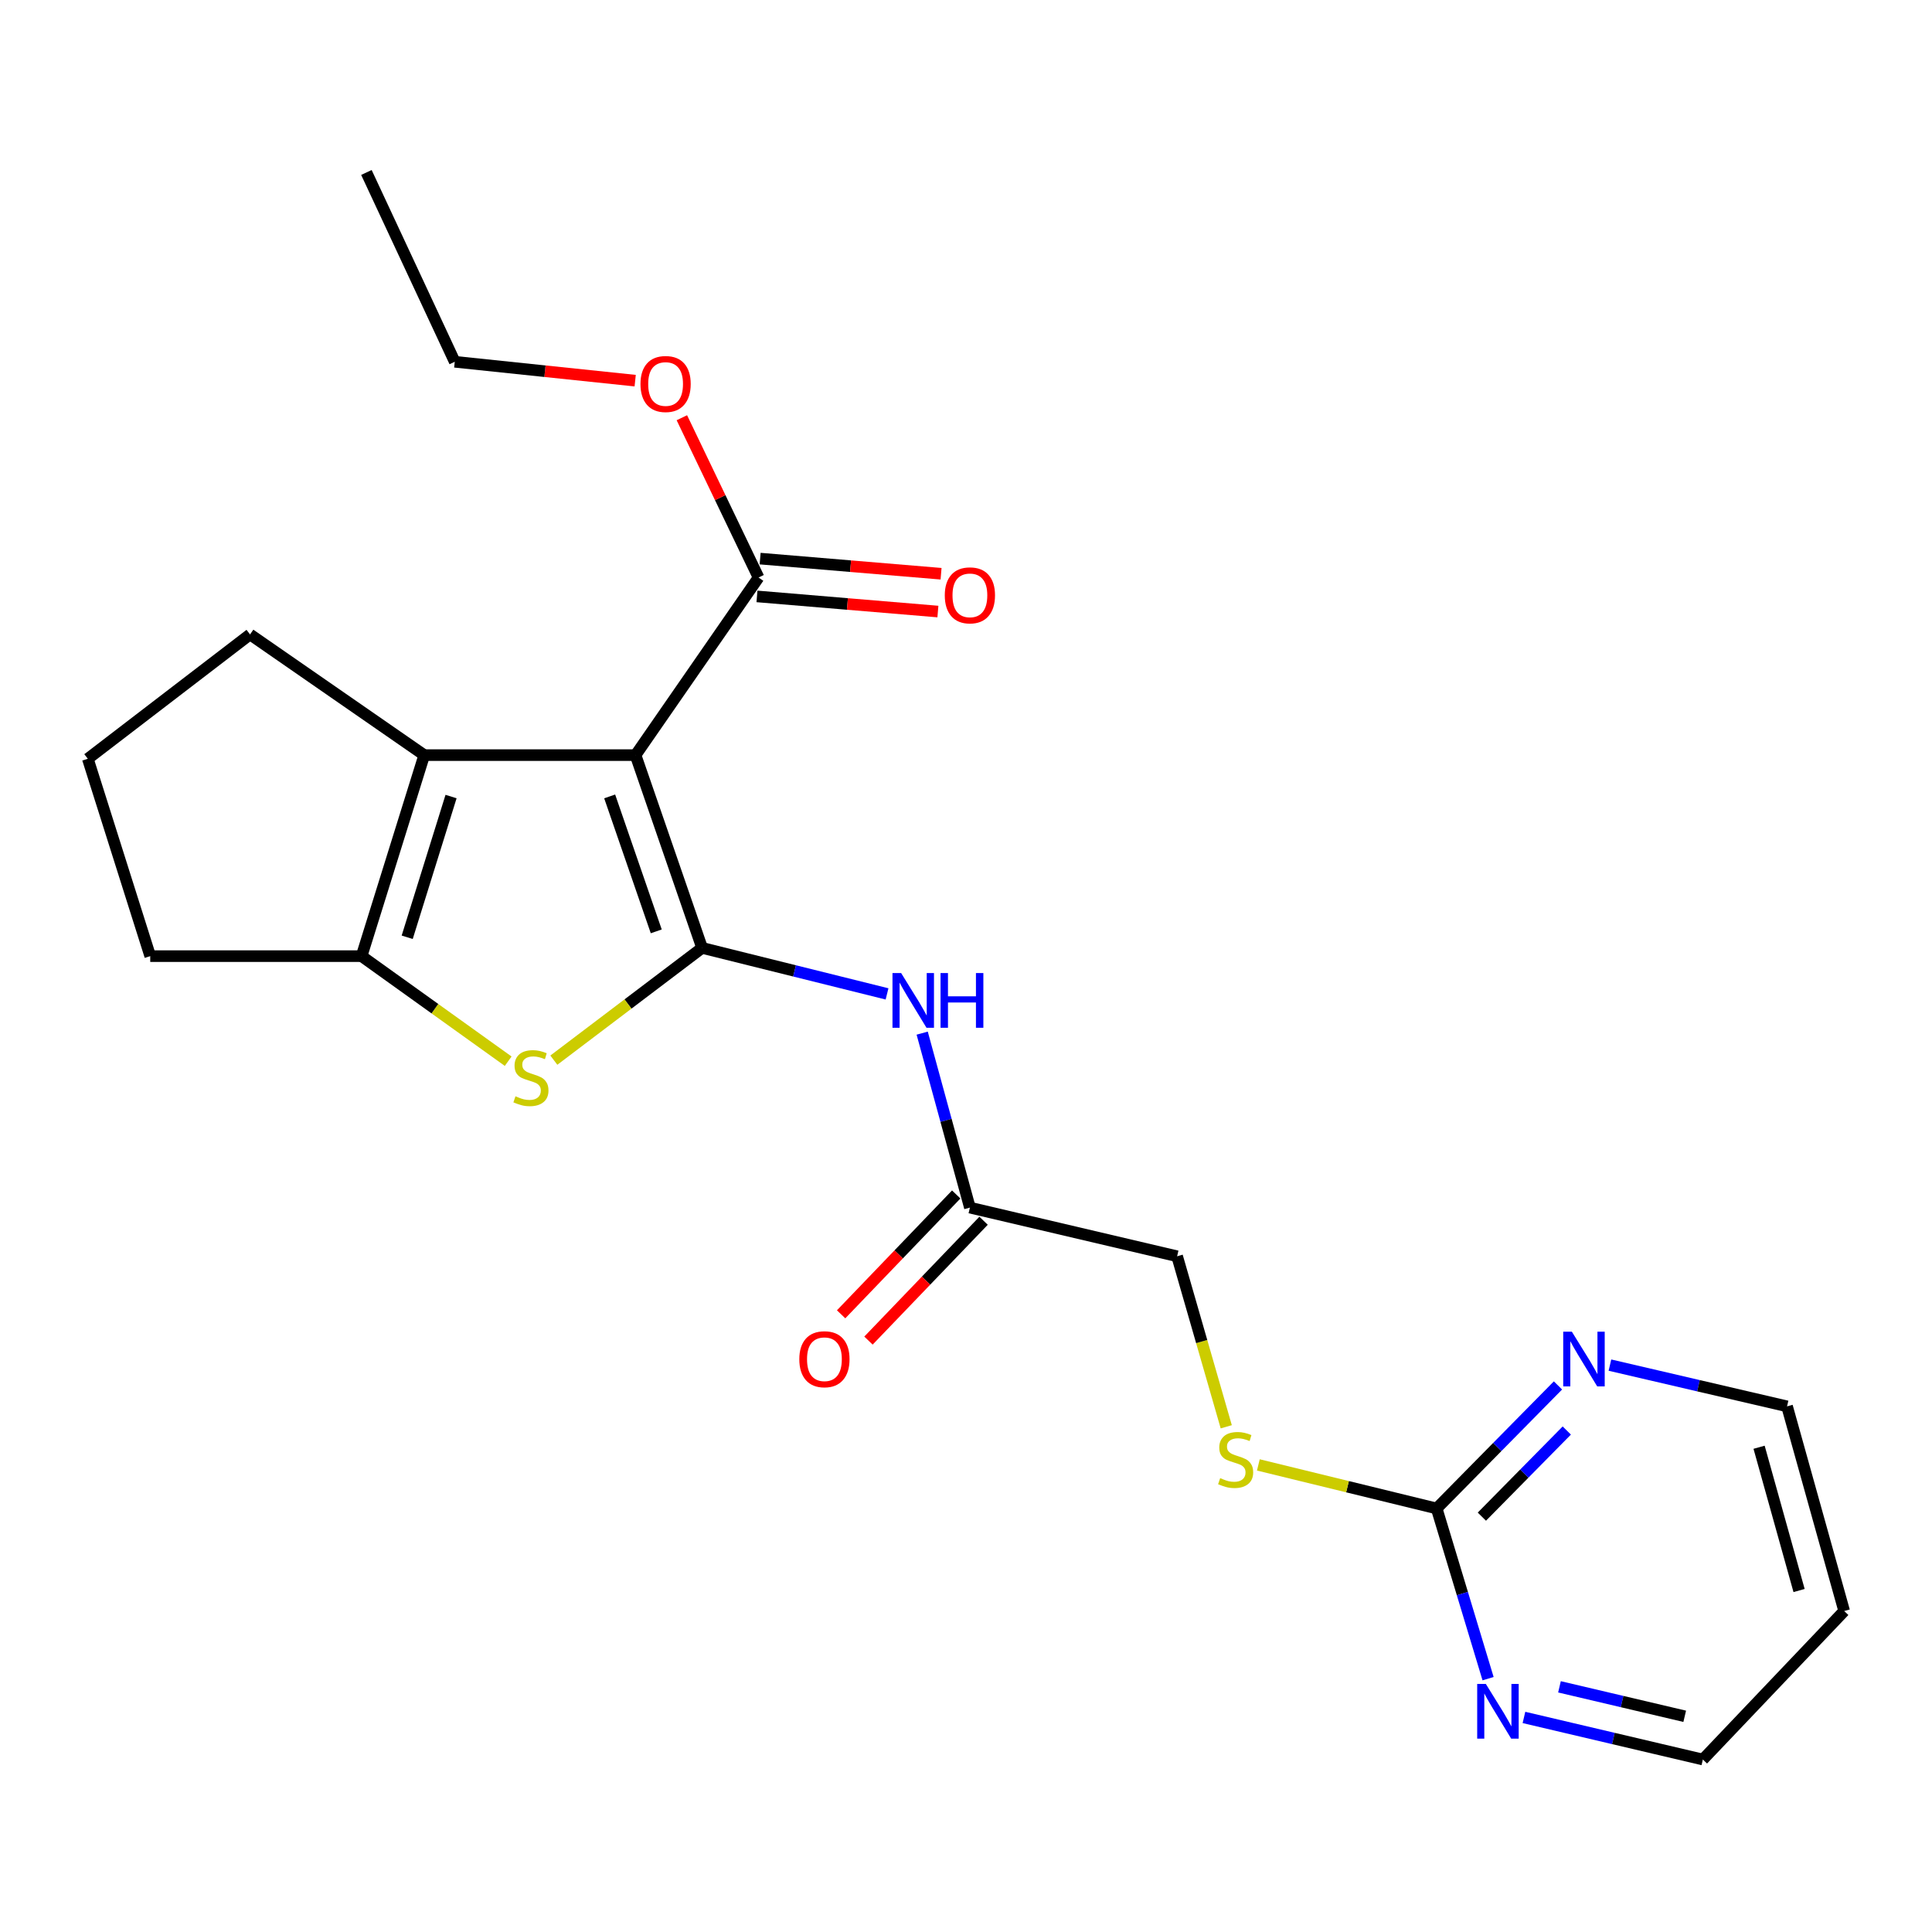 <?xml version='1.0' encoding='iso-8859-1'?>
<svg version='1.1' baseProfile='full'
              xmlns='http://www.w3.org/2000/svg'
                      xmlns:rdkit='http://www.rdkit.org/xml'
                      xmlns:xlink='http://www.w3.org/1999/xlink'
                  xml:space='preserve'
width='1000px' height='1000px' viewBox='0 0 1000 1000'>
<!-- END OF HEADER -->
<rect style='opacity:1.0;fill:#FFFFFF;stroke:none' width='1000' height='1000' x='0' y='0'> </rect>
<path class='bond-0' d='M 363.403,490.63 L 328.956,390.847' style='fill:none;fill-rule:evenodd;stroke:#000000;stroke-width:6px;stroke-linecap:butt;stroke-linejoin:miter;stroke-opacity:1' />
<path class='bond-0' d='M 339.677,482.07 L 315.564,412.221' style='fill:none;fill-rule:evenodd;stroke:#000000;stroke-width:6px;stroke-linecap:butt;stroke-linejoin:miter;stroke-opacity:1' />
<path class='bond-1' d='M 363.403,490.63 L 325.036,519.682' style='fill:none;fill-rule:evenodd;stroke:#000000;stroke-width:6px;stroke-linecap:butt;stroke-linejoin:miter;stroke-opacity:1' />
<path class='bond-1' d='M 325.036,519.682 L 286.669,548.734' style='fill:none;fill-rule:evenodd;stroke:#CCCC00;stroke-width:6px;stroke-linecap:butt;stroke-linejoin:miter;stroke-opacity:1' />
<path class='bond-4' d='M 363.403,490.63 L 411.267,502.535' style='fill:none;fill-rule:evenodd;stroke:#000000;stroke-width:6px;stroke-linecap:butt;stroke-linejoin:miter;stroke-opacity:1' />
<path class='bond-4' d='M 411.267,502.535 L 459.132,514.441' style='fill:none;fill-rule:evenodd;stroke:#0000FF;stroke-width:6px;stroke-linecap:butt;stroke-linejoin:miter;stroke-opacity:1' />
<path class='bond-2' d='M 328.956,390.847 L 219.585,390.847' style='fill:none;fill-rule:evenodd;stroke:#000000;stroke-width:6px;stroke-linecap:butt;stroke-linejoin:miter;stroke-opacity:1' />
<path class='bond-5' d='M 328.956,390.847 L 392.625,298.917' style='fill:none;fill-rule:evenodd;stroke:#000000;stroke-width:6px;stroke-linecap:butt;stroke-linejoin:miter;stroke-opacity:1' />
<path class='bond-3' d='M 263.035,549.273 L 225.096,522.084' style='fill:none;fill-rule:evenodd;stroke:#CCCC00;stroke-width:6px;stroke-linecap:butt;stroke-linejoin:miter;stroke-opacity:1' />
<path class='bond-3' d='M 225.096,522.084 L 187.156,494.895' style='fill:none;fill-rule:evenodd;stroke:#000000;stroke-width:6px;stroke-linecap:butt;stroke-linejoin:miter;stroke-opacity:1' />
<path class='bond-15' d='M 219.585,390.847 L 129.422,328.378' style='fill:none;fill-rule:evenodd;stroke:#000000;stroke-width:6px;stroke-linecap:butt;stroke-linejoin:miter;stroke-opacity:1' />
<path class='bond-23' d='M 219.585,390.847 L 187.156,494.895' style='fill:none;fill-rule:evenodd;stroke:#000000;stroke-width:6px;stroke-linecap:butt;stroke-linejoin:miter;stroke-opacity:1' />
<path class='bond-23' d='M 233.465,412.296 L 210.765,485.13' style='fill:none;fill-rule:evenodd;stroke:#000000;stroke-width:6px;stroke-linecap:butt;stroke-linejoin:miter;stroke-opacity:1' />
<path class='bond-16' d='M 187.156,494.895 L 77.763,494.895' style='fill:none;fill-rule:evenodd;stroke:#000000;stroke-width:6px;stroke-linecap:butt;stroke-linejoin:miter;stroke-opacity:1' />
<path class='bond-7' d='M 477.32,534.752 L 489.669,579.904' style='fill:none;fill-rule:evenodd;stroke:#0000FF;stroke-width:6px;stroke-linecap:butt;stroke-linejoin:miter;stroke-opacity:1' />
<path class='bond-7' d='M 489.669,579.904 L 502.018,625.057' style='fill:none;fill-rule:evenodd;stroke:#000000;stroke-width:6px;stroke-linecap:butt;stroke-linejoin:miter;stroke-opacity:1' />
<path class='bond-11' d='M 391.806,308.699 L 438.631,312.617' style='fill:none;fill-rule:evenodd;stroke:#000000;stroke-width:6px;stroke-linecap:butt;stroke-linejoin:miter;stroke-opacity:1' />
<path class='bond-11' d='M 438.631,312.617 L 485.455,316.534' style='fill:none;fill-rule:evenodd;stroke:#FF0000;stroke-width:6px;stroke-linecap:butt;stroke-linejoin:miter;stroke-opacity:1' />
<path class='bond-11' d='M 393.443,289.134 L 440.267,293.051' style='fill:none;fill-rule:evenodd;stroke:#000000;stroke-width:6px;stroke-linecap:butt;stroke-linejoin:miter;stroke-opacity:1' />
<path class='bond-11' d='M 440.267,293.051 L 487.092,296.968' style='fill:none;fill-rule:evenodd;stroke:#FF0000;stroke-width:6px;stroke-linecap:butt;stroke-linejoin:miter;stroke-opacity:1' />
<path class='bond-14' d='M 392.625,298.917 L 372.777,257.566' style='fill:none;fill-rule:evenodd;stroke:#000000;stroke-width:6px;stroke-linecap:butt;stroke-linejoin:miter;stroke-opacity:1' />
<path class='bond-14' d='M 372.777,257.566 L 352.93,216.215' style='fill:none;fill-rule:evenodd;stroke:#FF0000;stroke-width:6px;stroke-linecap:butt;stroke-linejoin:miter;stroke-opacity:1' />
<path class='bond-6' d='M 743.612,780.786 L 697.467,769.51' style='fill:none;fill-rule:evenodd;stroke:#000000;stroke-width:6px;stroke-linecap:butt;stroke-linejoin:miter;stroke-opacity:1' />
<path class='bond-6' d='M 697.467,769.51 L 651.322,758.233' style='fill:none;fill-rule:evenodd;stroke:#CCCC00;stroke-width:6px;stroke-linecap:butt;stroke-linejoin:miter;stroke-opacity:1' />
<path class='bond-8' d='M 743.612,780.786 L 775.007,748.942' style='fill:none;fill-rule:evenodd;stroke:#000000;stroke-width:6px;stroke-linecap:butt;stroke-linejoin:miter;stroke-opacity:1' />
<path class='bond-8' d='M 775.007,748.942 L 806.402,717.098' style='fill:none;fill-rule:evenodd;stroke:#0000FF;stroke-width:6px;stroke-linecap:butt;stroke-linejoin:miter;stroke-opacity:1' />
<path class='bond-8' d='M 767.012,785.017 L 788.989,762.726' style='fill:none;fill-rule:evenodd;stroke:#000000;stroke-width:6px;stroke-linecap:butt;stroke-linejoin:miter;stroke-opacity:1' />
<path class='bond-8' d='M 788.989,762.726 L 810.965,740.435' style='fill:none;fill-rule:evenodd;stroke:#0000FF;stroke-width:6px;stroke-linecap:butt;stroke-linejoin:miter;stroke-opacity:1' />
<path class='bond-9' d='M 743.612,780.786 L 756.919,824.828' style='fill:none;fill-rule:evenodd;stroke:#000000;stroke-width:6px;stroke-linecap:butt;stroke-linejoin:miter;stroke-opacity:1' />
<path class='bond-9' d='M 756.919,824.828 L 770.225,868.871' style='fill:none;fill-rule:evenodd;stroke:#0000FF;stroke-width:6px;stroke-linecap:butt;stroke-linejoin:miter;stroke-opacity:1' />
<path class='bond-12' d='M 494.938,618.256 L 465.149,649.271' style='fill:none;fill-rule:evenodd;stroke:#000000;stroke-width:6px;stroke-linecap:butt;stroke-linejoin:miter;stroke-opacity:1' />
<path class='bond-12' d='M 465.149,649.271 L 435.359,680.286' style='fill:none;fill-rule:evenodd;stroke:#FF0000;stroke-width:6px;stroke-linecap:butt;stroke-linejoin:miter;stroke-opacity:1' />
<path class='bond-12' d='M 509.098,631.857 L 479.309,662.872' style='fill:none;fill-rule:evenodd;stroke:#000000;stroke-width:6px;stroke-linecap:butt;stroke-linejoin:miter;stroke-opacity:1' />
<path class='bond-12' d='M 479.309,662.872 L 449.52,693.887' style='fill:none;fill-rule:evenodd;stroke:#FF0000;stroke-width:6px;stroke-linecap:butt;stroke-linejoin:miter;stroke-opacity:1' />
<path class='bond-13' d='M 502.018,625.057 L 609.273,650.243' style='fill:none;fill-rule:evenodd;stroke:#000000;stroke-width:6px;stroke-linecap:butt;stroke-linejoin:miter;stroke-opacity:1' />
<path class='bond-19' d='M 833.295,706.579 L 879.135,717.253' style='fill:none;fill-rule:evenodd;stroke:#0000FF;stroke-width:6px;stroke-linecap:butt;stroke-linejoin:miter;stroke-opacity:1' />
<path class='bond-19' d='M 879.135,717.253 L 924.975,727.927' style='fill:none;fill-rule:evenodd;stroke:#000000;stroke-width:6px;stroke-linecap:butt;stroke-linejoin:miter;stroke-opacity:1' />
<path class='bond-18' d='M 788.796,888.94 L 835.097,899.835' style='fill:none;fill-rule:evenodd;stroke:#0000FF;stroke-width:6px;stroke-linecap:butt;stroke-linejoin:miter;stroke-opacity:1' />
<path class='bond-18' d='M 835.097,899.835 L 881.398,910.729' style='fill:none;fill-rule:evenodd;stroke:#000000;stroke-width:6px;stroke-linecap:butt;stroke-linejoin:miter;stroke-opacity:1' />
<path class='bond-18' d='M 807.183,873.097 L 839.594,880.723' style='fill:none;fill-rule:evenodd;stroke:#0000FF;stroke-width:6px;stroke-linecap:butt;stroke-linejoin:miter;stroke-opacity:1' />
<path class='bond-18' d='M 839.594,880.723 L 872.005,888.349' style='fill:none;fill-rule:evenodd;stroke:#000000;stroke-width:6px;stroke-linecap:butt;stroke-linejoin:miter;stroke-opacity:1' />
<path class='bond-10' d='M 634.707,738.505 L 621.99,694.374' style='fill:none;fill-rule:evenodd;stroke:#CCCC00;stroke-width:6px;stroke-linecap:butt;stroke-linejoin:miter;stroke-opacity:1' />
<path class='bond-10' d='M 621.99,694.374 L 609.273,650.243' style='fill:none;fill-rule:evenodd;stroke:#000000;stroke-width:6px;stroke-linecap:butt;stroke-linejoin:miter;stroke-opacity:1' />
<path class='bond-21' d='M 328.768,197.027 L 282.073,192.141' style='fill:none;fill-rule:evenodd;stroke:#FF0000;stroke-width:6px;stroke-linecap:butt;stroke-linejoin:miter;stroke-opacity:1' />
<path class='bond-21' d='M 282.073,192.141 L 235.379,187.255' style='fill:none;fill-rule:evenodd;stroke:#000000;stroke-width:6px;stroke-linecap:butt;stroke-linejoin:miter;stroke-opacity:1' />
<path class='bond-24' d='M 129.422,328.378 L 45.455,392.745' style='fill:none;fill-rule:evenodd;stroke:#000000;stroke-width:6px;stroke-linecap:butt;stroke-linejoin:miter;stroke-opacity:1' />
<path class='bond-20' d='M 77.763,494.895 L 45.455,392.745' style='fill:none;fill-rule:evenodd;stroke:#000000;stroke-width:6px;stroke-linecap:butt;stroke-linejoin:miter;stroke-opacity:1' />
<path class='bond-17' d='M 954.545,833.863 L 881.398,910.729' style='fill:none;fill-rule:evenodd;stroke:#000000;stroke-width:6px;stroke-linecap:butt;stroke-linejoin:miter;stroke-opacity:1' />
<path class='bond-25' d='M 954.545,833.863 L 924.975,727.927' style='fill:none;fill-rule:evenodd;stroke:#000000;stroke-width:6px;stroke-linecap:butt;stroke-linejoin:miter;stroke-opacity:1' />
<path class='bond-25' d='M 931.199,823.251 L 910.499,749.096' style='fill:none;fill-rule:evenodd;stroke:#000000;stroke-width:6px;stroke-linecap:butt;stroke-linejoin:miter;stroke-opacity:1' />
<path class='bond-22' d='M 235.379,187.255 L 189.654,89.271' style='fill:none;fill-rule:evenodd;stroke:#000000;stroke-width:6px;stroke-linecap:butt;stroke-linejoin:miter;stroke-opacity:1' />
<path  class='atom-2' d='M 266.811 567.433
Q 267.131 567.553, 268.451 568.113
Q 269.771 568.673, 271.211 569.033
Q 272.691 569.353, 274.131 569.353
Q 276.811 569.353, 278.371 568.073
Q 279.931 566.753, 279.931 564.473
Q 279.931 562.913, 279.131 561.953
Q 278.371 560.993, 277.171 560.473
Q 275.971 559.953, 273.971 559.353
Q 271.451 558.593, 269.931 557.873
Q 268.451 557.153, 267.371 555.633
Q 266.331 554.113, 266.331 551.553
Q 266.331 547.993, 268.731 545.793
Q 271.171 543.593, 275.971 543.593
Q 279.251 543.593, 282.971 545.153
L 282.051 548.233
Q 278.651 546.833, 276.091 546.833
Q 273.331 546.833, 271.811 547.993
Q 270.291 549.113, 270.331 551.073
Q 270.331 552.593, 271.091 553.513
Q 271.891 554.433, 273.011 554.953
Q 274.171 555.473, 276.091 556.073
Q 278.651 556.873, 280.171 557.673
Q 281.691 558.473, 282.771 560.113
Q 283.891 561.713, 283.891 564.473
Q 283.891 568.393, 281.251 570.513
Q 278.651 572.593, 274.291 572.593
Q 271.771 572.593, 269.851 572.033
Q 267.971 571.513, 265.731 570.593
L 266.811 567.433
' fill='#CCCC00'/>
<path  class='atom-5' d='M 466.427 503.652
L 475.707 518.652
Q 476.627 520.132, 478.107 522.812
Q 479.587 525.492, 479.667 525.652
L 479.667 503.652
L 483.427 503.652
L 483.427 531.972
L 479.547 531.972
L 469.587 515.572
Q 468.427 513.652, 467.187 511.452
Q 465.987 509.252, 465.627 508.572
L 465.627 531.972
L 461.947 531.972
L 461.947 503.652
L 466.427 503.652
' fill='#0000FF'/>
<path  class='atom-5' d='M 486.827 503.652
L 490.667 503.652
L 490.667 515.692
L 505.147 515.692
L 505.147 503.652
L 508.987 503.652
L 508.987 531.972
L 505.147 531.972
L 505.147 518.892
L 490.667 518.892
L 490.667 531.972
L 486.827 531.972
L 486.827 503.652
' fill='#0000FF'/>
<path  class='atom-9' d='M 813.597 689.29
L 822.877 704.29
Q 823.797 705.77, 825.277 708.45
Q 826.757 711.13, 826.837 711.29
L 826.837 689.29
L 830.597 689.29
L 830.597 717.61
L 826.717 717.61
L 816.757 701.21
Q 815.597 699.29, 814.357 697.09
Q 813.157 694.89, 812.797 694.21
L 812.797 717.61
L 809.117 717.61
L 809.117 689.29
L 813.597 689.29
' fill='#0000FF'/>
<path  class='atom-10' d='M 769.072 871.612
L 778.352 886.612
Q 779.272 888.092, 780.752 890.772
Q 782.232 893.452, 782.312 893.612
L 782.312 871.612
L 786.072 871.612
L 786.072 899.932
L 782.192 899.932
L 772.232 883.532
Q 771.072 881.612, 769.832 879.412
Q 768.632 877.212, 768.272 876.532
L 768.272 899.932
L 764.592 899.932
L 764.592 871.612
L 769.072 871.612
' fill='#0000FF'/>
<path  class='atom-11' d='M 631.564 765.08
Q 631.884 765.2, 633.204 765.76
Q 634.524 766.32, 635.964 766.68
Q 637.444 767, 638.884 767
Q 641.564 767, 643.124 765.72
Q 644.684 764.4, 644.684 762.12
Q 644.684 760.56, 643.884 759.6
Q 643.124 758.64, 641.924 758.12
Q 640.724 757.6, 638.724 757
Q 636.204 756.24, 634.684 755.52
Q 633.204 754.8, 632.124 753.28
Q 631.084 751.76, 631.084 749.2
Q 631.084 745.64, 633.484 743.44
Q 635.924 741.24, 640.724 741.24
Q 644.004 741.24, 647.724 742.8
L 646.804 745.88
Q 643.404 744.48, 640.844 744.48
Q 638.084 744.48, 636.564 745.64
Q 635.044 746.76, 635.084 748.72
Q 635.084 750.24, 635.844 751.16
Q 636.644 752.08, 637.764 752.6
Q 638.924 753.12, 640.844 753.72
Q 643.404 754.52, 644.924 755.32
Q 646.444 756.12, 647.524 757.76
Q 648.644 759.36, 648.644 762.12
Q 648.644 766.04, 646.004 768.16
Q 643.404 770.24, 639.044 770.24
Q 636.524 770.24, 634.604 769.68
Q 632.724 769.16, 630.484 768.24
L 631.564 765.08
' fill='#CCCC00'/>
<path  class='atom-12' d='M 489.018 308.148
Q 489.018 301.348, 492.378 297.548
Q 495.738 293.748, 502.018 293.748
Q 508.298 293.748, 511.658 297.548
Q 515.018 301.348, 515.018 308.148
Q 515.018 315.028, 511.618 318.948
Q 508.218 322.828, 502.018 322.828
Q 495.778 322.828, 492.378 318.948
Q 489.018 315.068, 489.018 308.148
M 502.018 319.628
Q 506.338 319.628, 508.658 316.748
Q 511.018 313.828, 511.018 308.148
Q 511.018 302.588, 508.658 299.788
Q 506.338 296.948, 502.018 296.948
Q 497.698 296.948, 495.338 299.748
Q 493.018 302.548, 493.018 308.148
Q 493.018 313.868, 495.338 316.748
Q 497.698 319.628, 502.018 319.628
' fill='#FF0000'/>
<path  class='atom-13' d='M 413.722 703.53
Q 413.722 696.73, 417.082 692.93
Q 420.442 689.13, 426.722 689.13
Q 433.002 689.13, 436.362 692.93
Q 439.722 696.73, 439.722 703.53
Q 439.722 710.41, 436.322 714.33
Q 432.922 718.21, 426.722 718.21
Q 420.482 718.21, 417.082 714.33
Q 413.722 710.45, 413.722 703.53
M 426.722 715.01
Q 431.042 715.01, 433.362 712.13
Q 435.722 709.21, 435.722 703.53
Q 435.722 697.97, 433.362 695.17
Q 431.042 692.33, 426.722 692.33
Q 422.402 692.33, 420.042 695.13
Q 417.722 697.93, 417.722 703.53
Q 417.722 709.25, 420.042 712.13
Q 422.402 715.01, 426.722 715.01
' fill='#FF0000'/>
<path  class='atom-15' d='M 331.511 198.755
Q 331.511 191.955, 334.871 188.155
Q 338.231 184.355, 344.511 184.355
Q 350.791 184.355, 354.151 188.155
Q 357.511 191.955, 357.511 198.755
Q 357.511 205.635, 354.111 209.555
Q 350.711 213.435, 344.511 213.435
Q 338.271 213.435, 334.871 209.555
Q 331.511 205.675, 331.511 198.755
M 344.511 210.235
Q 348.831 210.235, 351.151 207.355
Q 353.511 204.435, 353.511 198.755
Q 353.511 193.195, 351.151 190.395
Q 348.831 187.555, 344.511 187.555
Q 340.191 187.555, 337.831 190.355
Q 335.511 193.155, 335.511 198.755
Q 335.511 204.475, 337.831 207.355
Q 340.191 210.235, 344.511 210.235
' fill='#FF0000'/>
</svg>
